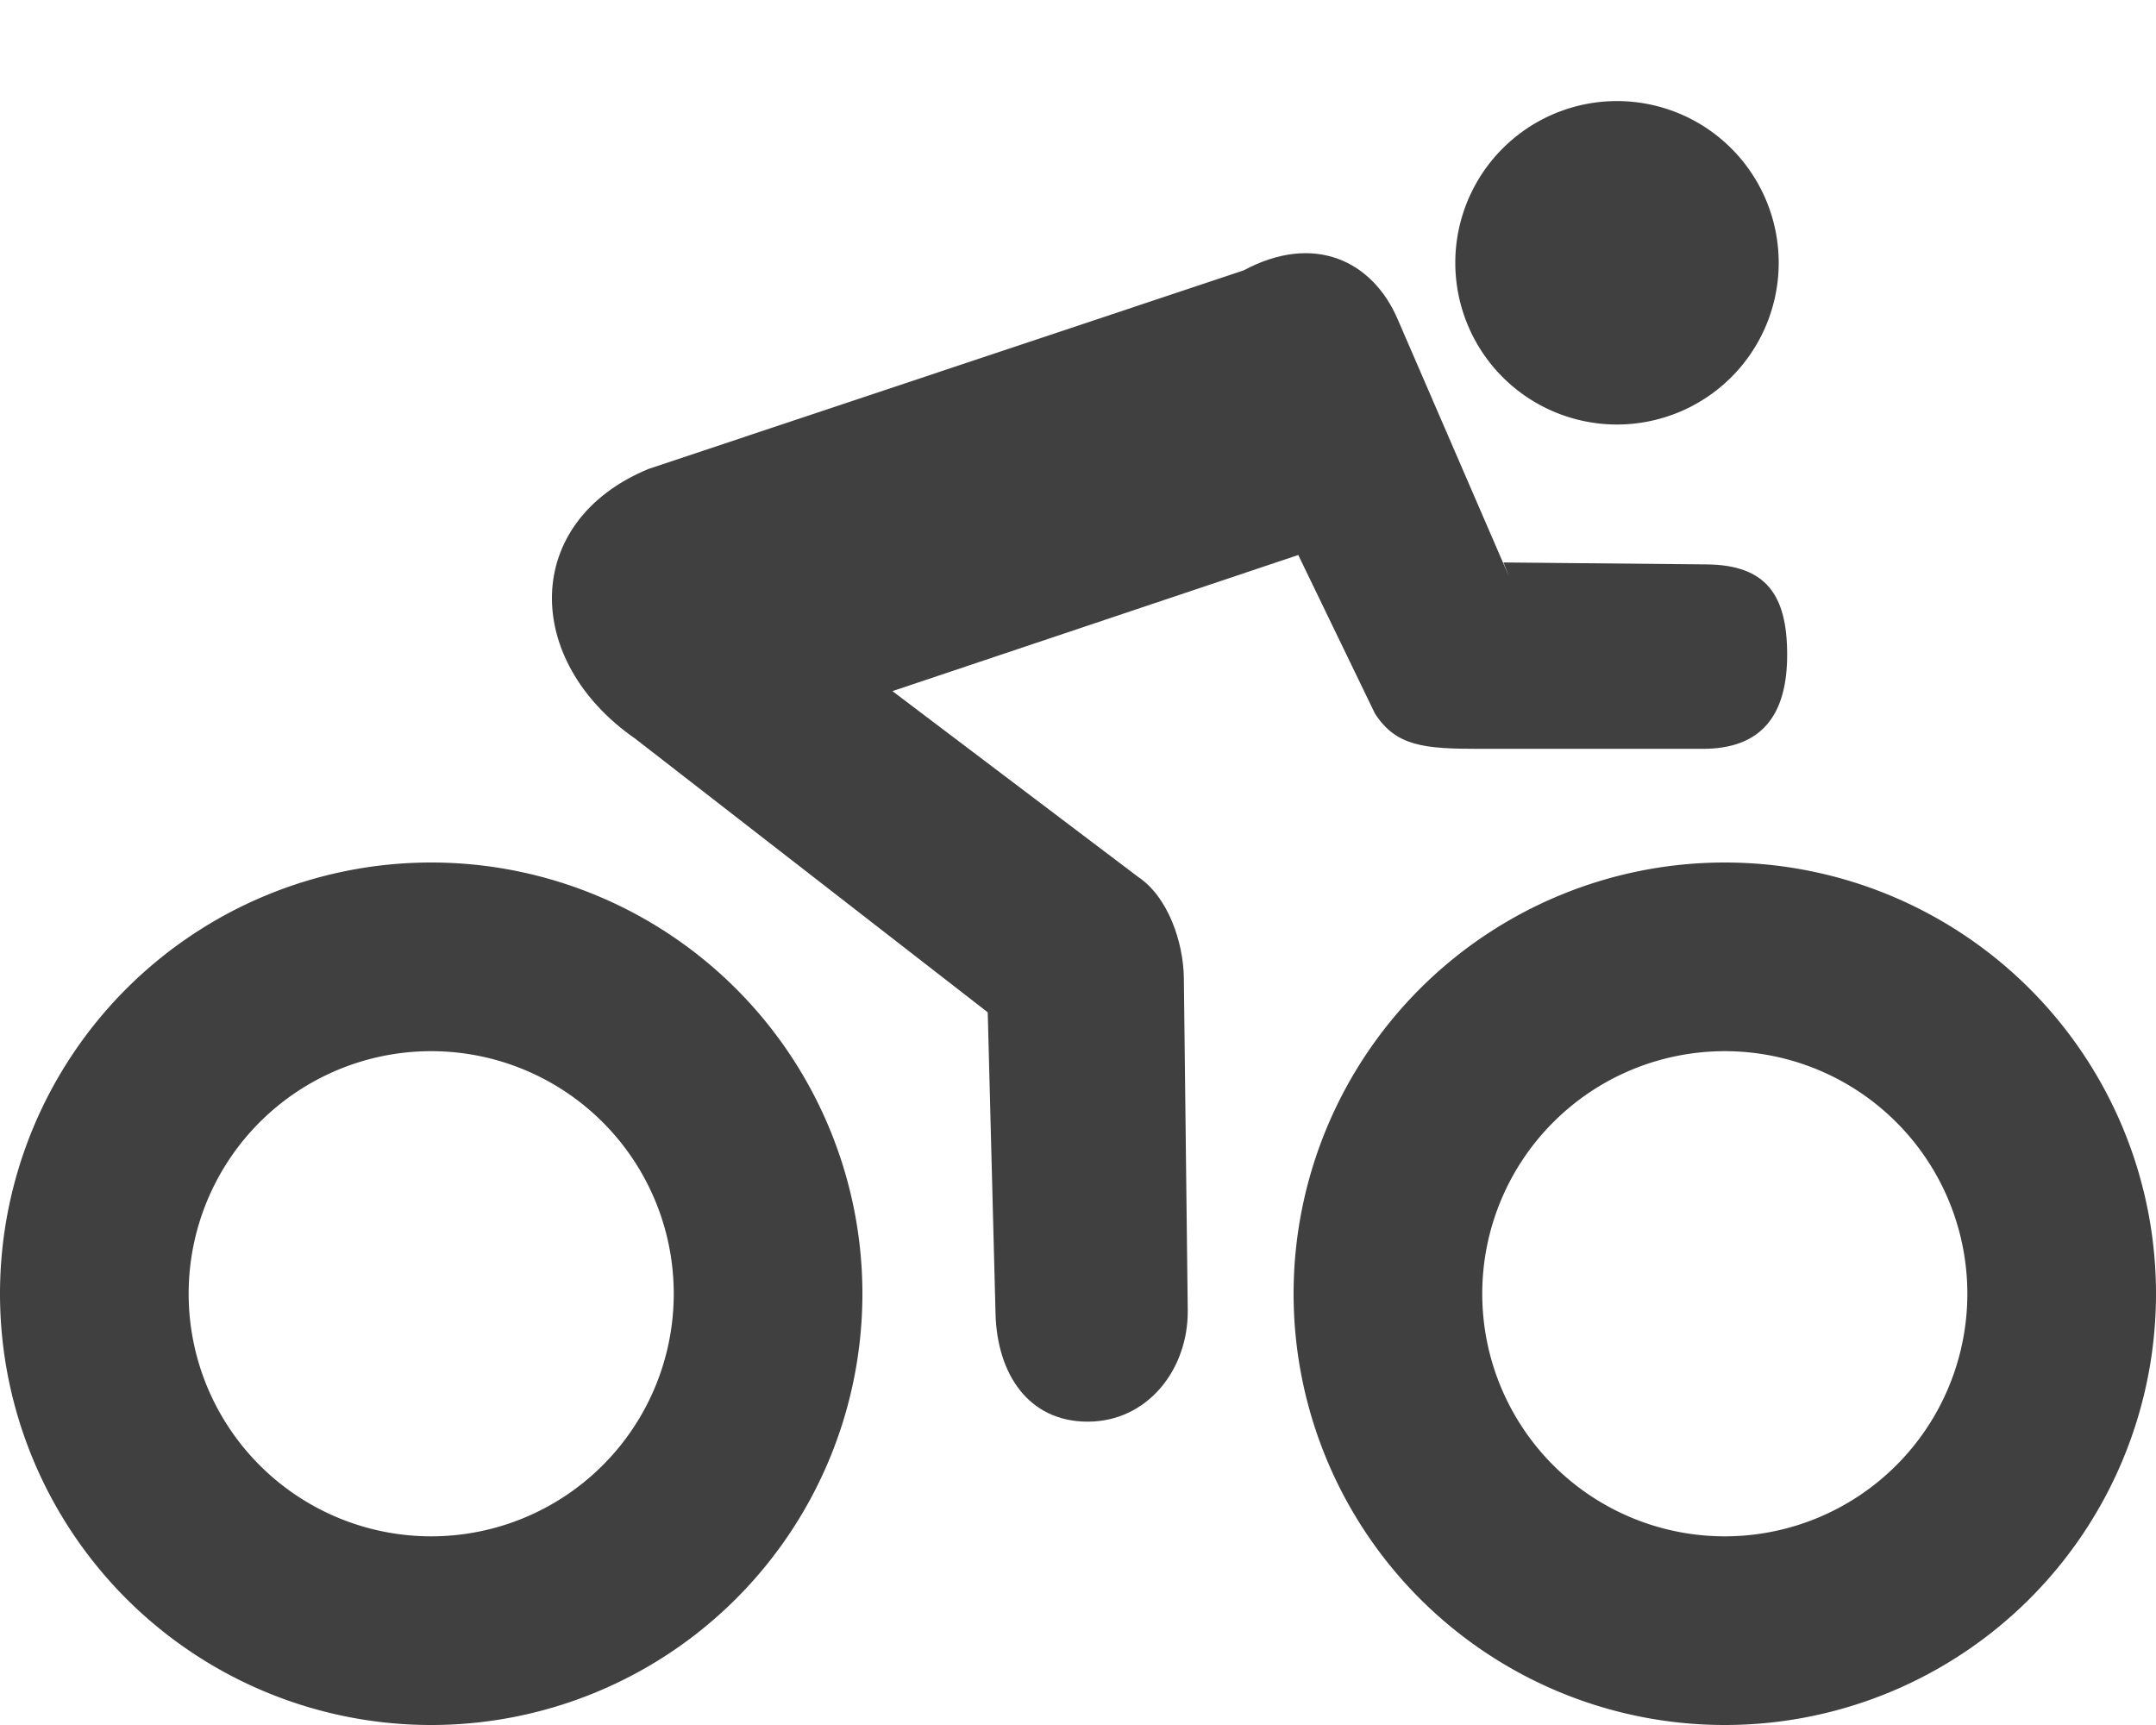 <?xml version="1.0" encoding="UTF-8" standalone="no"?>
<svg
   viewBox="0 0 640 512"
   version="1.1"
   id="svg3"
   sodipodi:docname="person-biking-race.svg"
   inkscape:version="1.4 (86a8ad7, 2024-10-11)"
   xmlns:inkscape="http://www.inkscape.org/namespaces/inkscape"
   xmlns:sodipodi="http://sodipodi.sourceforge.net/DTD/sodipodi-0.dtd"
   xmlns="http://www.w3.org/2000/svg"
   xmlns:svg="http://www.w3.org/2000/svg"
   xmlns:rdf="http://www.w3.org/1999/02/22-rdf-syntax-ns#"
   xmlns:cc="http://creativecommons.org/ns#"
   xmlns:dc="http://purl.org/dc/elements/1.1/">
  <defs
     id="defs3" />
  <sodipodi:namedview
     id="namedview3"
     pagecolor="#ffffff"
     bordercolor="#000000"
     borderopacity="0.25"
     inkscape:showpageshadow="2"
     inkscape:pageopacity="0.0"
     inkscape:pagecheckerboard="0"
     inkscape:deskcolor="#d1d1d1"
     showgrid="false"
     inkscape:zoom="1.7285156"
     inkscape:cx="320.21695"
     inkscape:cy="256"
     inkscape:window-width="1920"
     inkscape:window-height="1129"
     inkscape:window-x="-8"
     inkscape:window-y="-8"
     inkscape:window-maximized="1"
     inkscape:current-layer="svg3" />
  <title
     id="title1">bike-race</title>
  <desc
     id="desc1">person-bike-raceing</desc>  
  <path
     d="     M480 126 a48 48 0 1 0 0-96 48 48 0 1 0 0 96 z"
     id="path1"
     style="fill:#000000;fill-opacity:0.75" />  
  <path
     d="    M 447.893,170.992 415,95
            C 407.535,77.35 390.077,69.051 369.206,80.237
            L 192.384,139.23
            c -37.642,15.701 -37.178,56.915 -3.799,80.029
            l 104.622,81.212 2.314,89.494
            c 0.458,17.694 9.672,32 27.372,32 17.7,0 29.894,-15.458 29.686,-33.157
            l -1.157,-98.495
            C 351.296,279.615 346.7,266.143 337.8,260.243
            l -72.884,-55.112 120.467,-40.401 22.766,47.063
            c 6.279,9.707 14.526,10.471 30.992,10.471
            h 66.314
            c 17.7,0 25.058,-10.25 25.058,-27.95 0,-17.7 -6.201,-26.623 -23.901,-26.793
            l -60.321,-0.579 z"
     id="path2"
     sodipodi:nodetypes="ccccccssssccccsssscc"
     style="fill:#000000;fill-opacity:0.75" />
  <path
     d="     M56 384
             a72 72 0 1 1 144 0
             A72 72 0 1 1 56 384 z 
             
             m200 0
             A128 128 0 1 0 0 384
             a128 128 0 1 0 256 0 z
             
             m184 0
             a72 72 0 1 1 144 0 72 72 0 1 1 -144 0 z
             
             m200 0
             a128 128 0 1 0 -256 0 128 128 0 1 0 256 0 z"

     id="path3"
     style="fill:#000000;fill-opacity:0.75" />
  
</svg>
